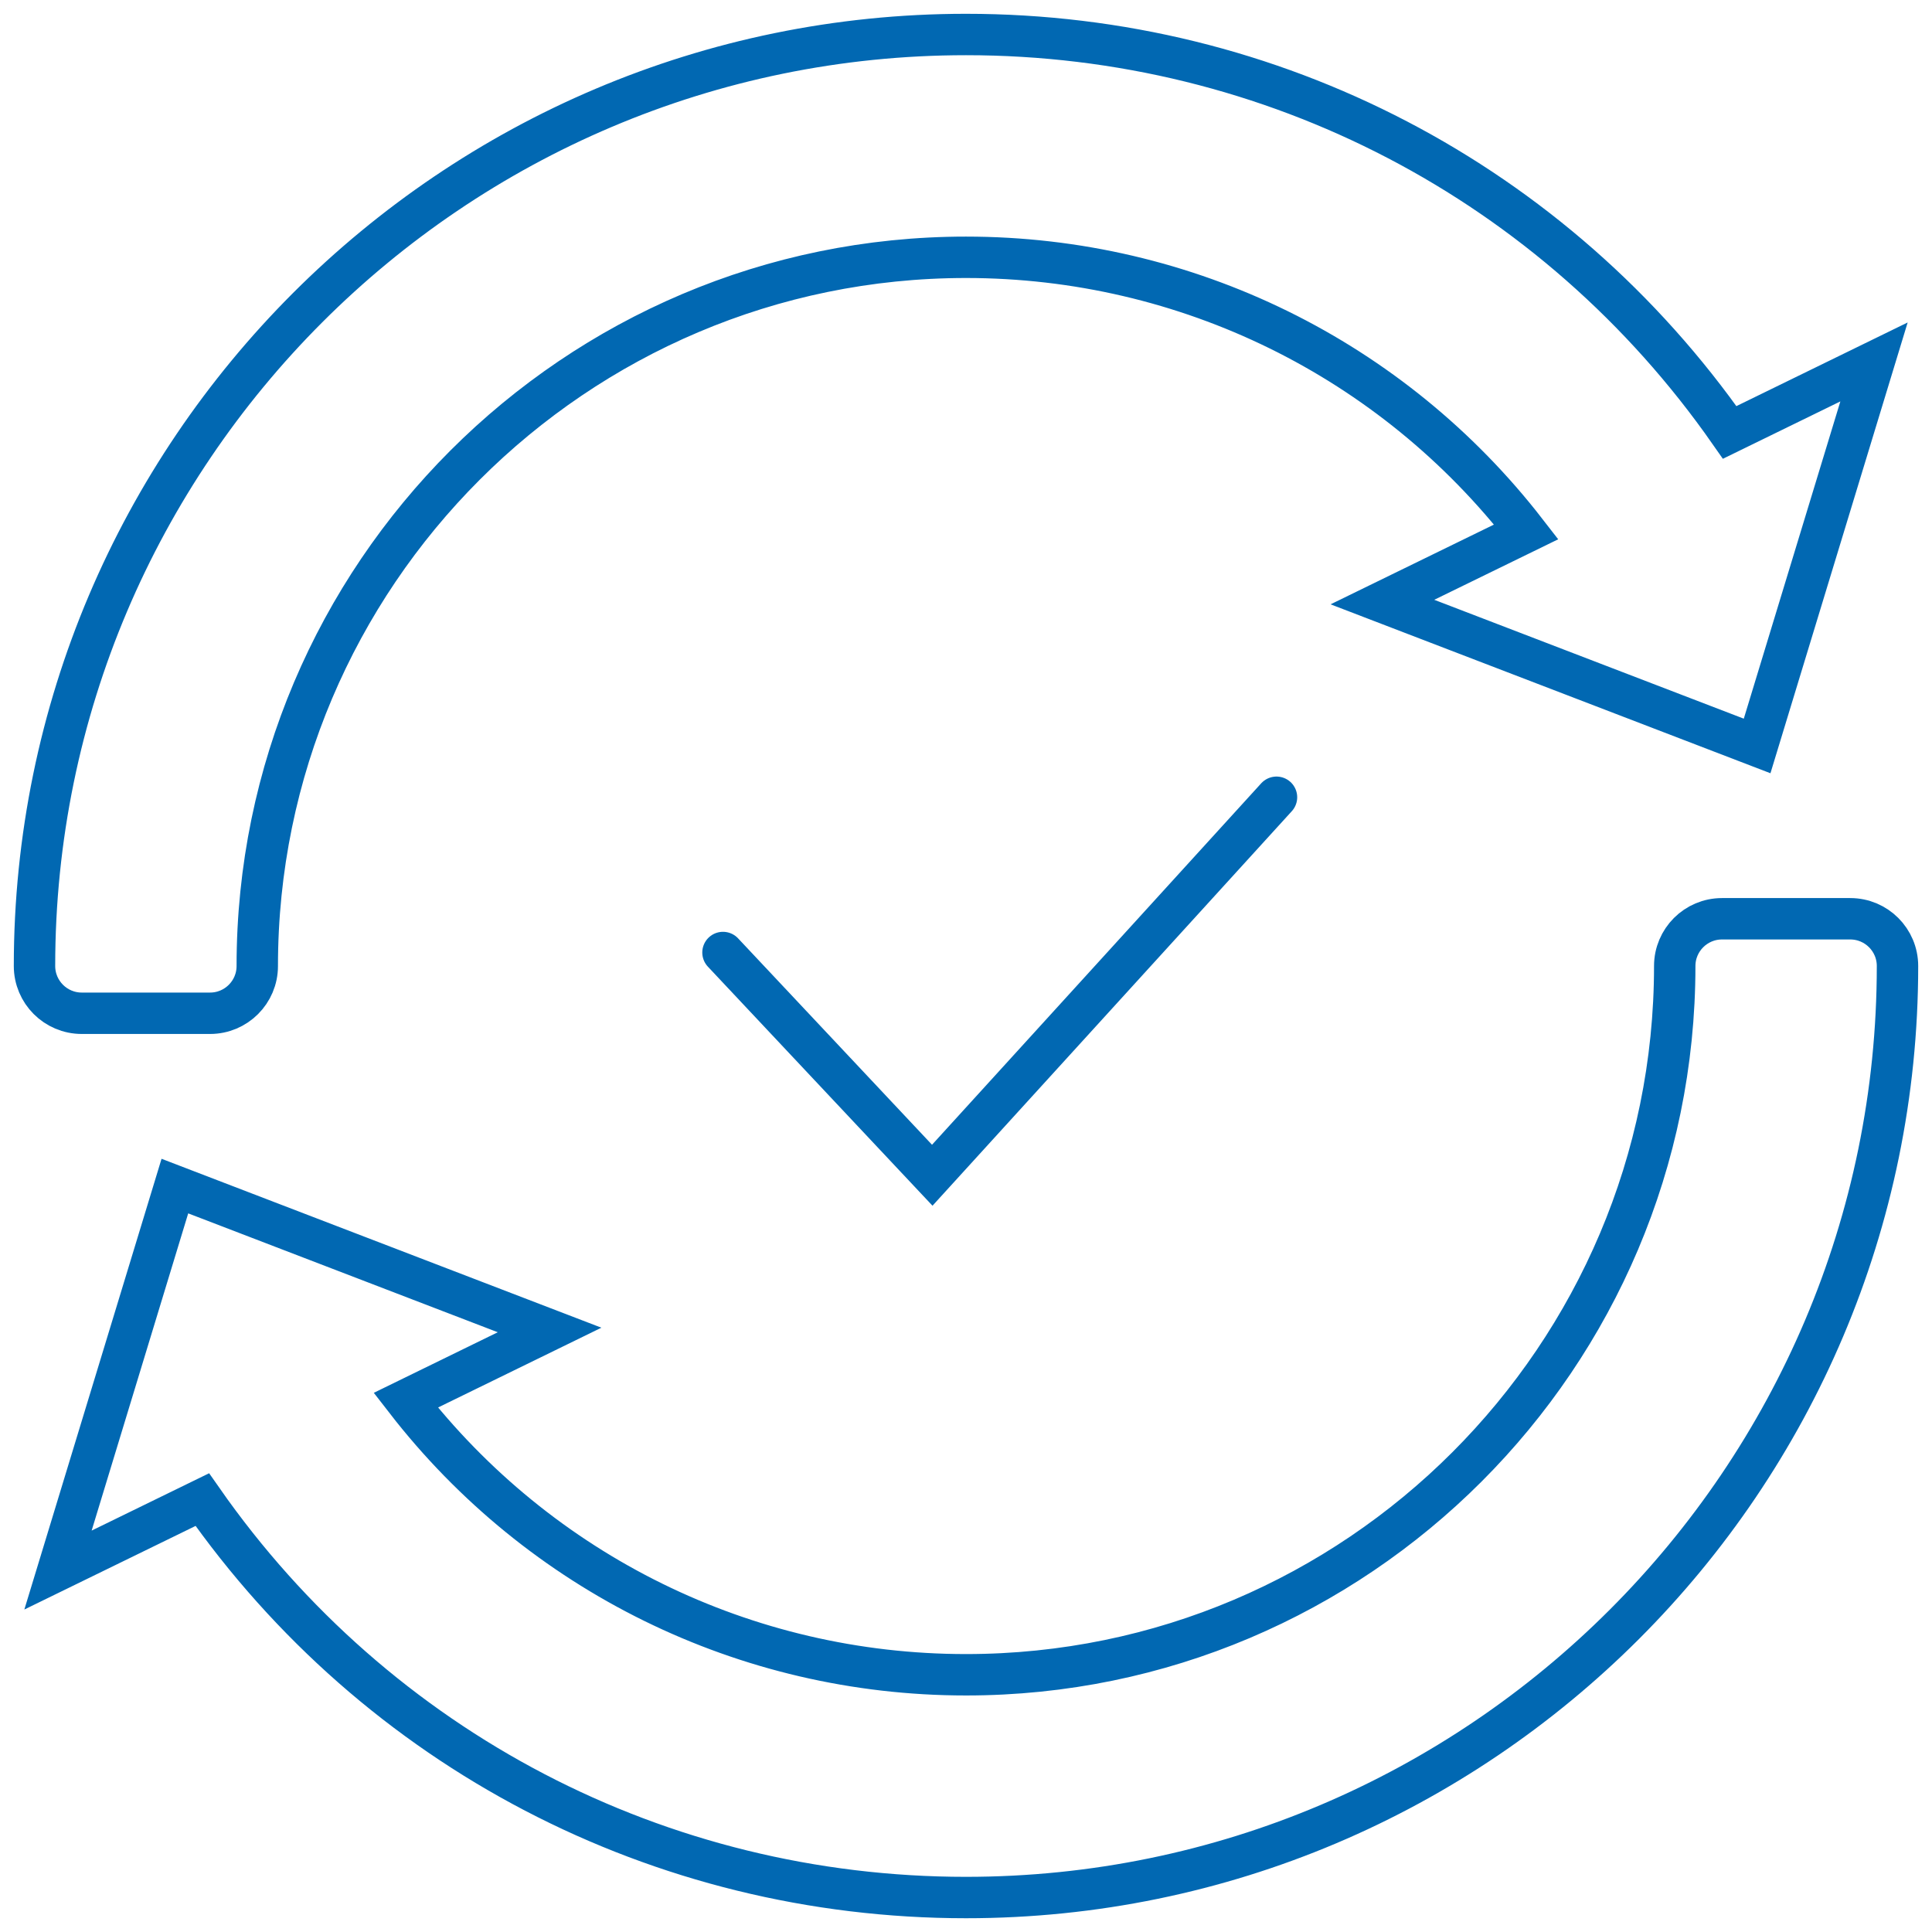 <svg width="56" height="56" viewBox="0 0 56 56" fill="none" xmlns="http://www.w3.org/2000/svg">
<path d="M20.956 27.609L27.022 34.065L37 23.109" stroke="#0168B2" stroke-width="1.2" stroke-miterlimit="10" stroke-linecap="round"/>
<path d="M7.457 28.002C7.457 28.757 6.844 29.37 6.089 29.37H2.37C1.613 29.37 1 28.756 1 28V28C1 13.113 13.113 1 28 1C36.889 1 45.075 5.289 50.136 12.534L54.319 10.491L50.931 21.622L40.07 17.451L44.239 15.416C40.356 10.405 34.396 7.458 28 7.458C16.672 7.458 7.457 16.674 7.457 28.002V28.002Z" stroke="#0168B2" stroke-width="1.2" stroke-miterlimit="10"/>
<path d="M28 55.001C19.111 55.001 10.925 50.712 5.864 43.467L1.681 45.509L5.069 34.379L15.93 38.55L11.761 40.587C15.644 45.597 21.604 48.544 28 48.544C39.328 48.544 48.543 39.329 48.543 28V28C48.543 27.244 49.157 26.631 49.913 26.631H53.63C54.387 26.631 55 27.244 55 28V28C55 42.888 42.887 55.001 28 55.001Z" stroke="#0168B2" stroke-width="1.2" stroke-miterlimit="10"/>
</svg>
